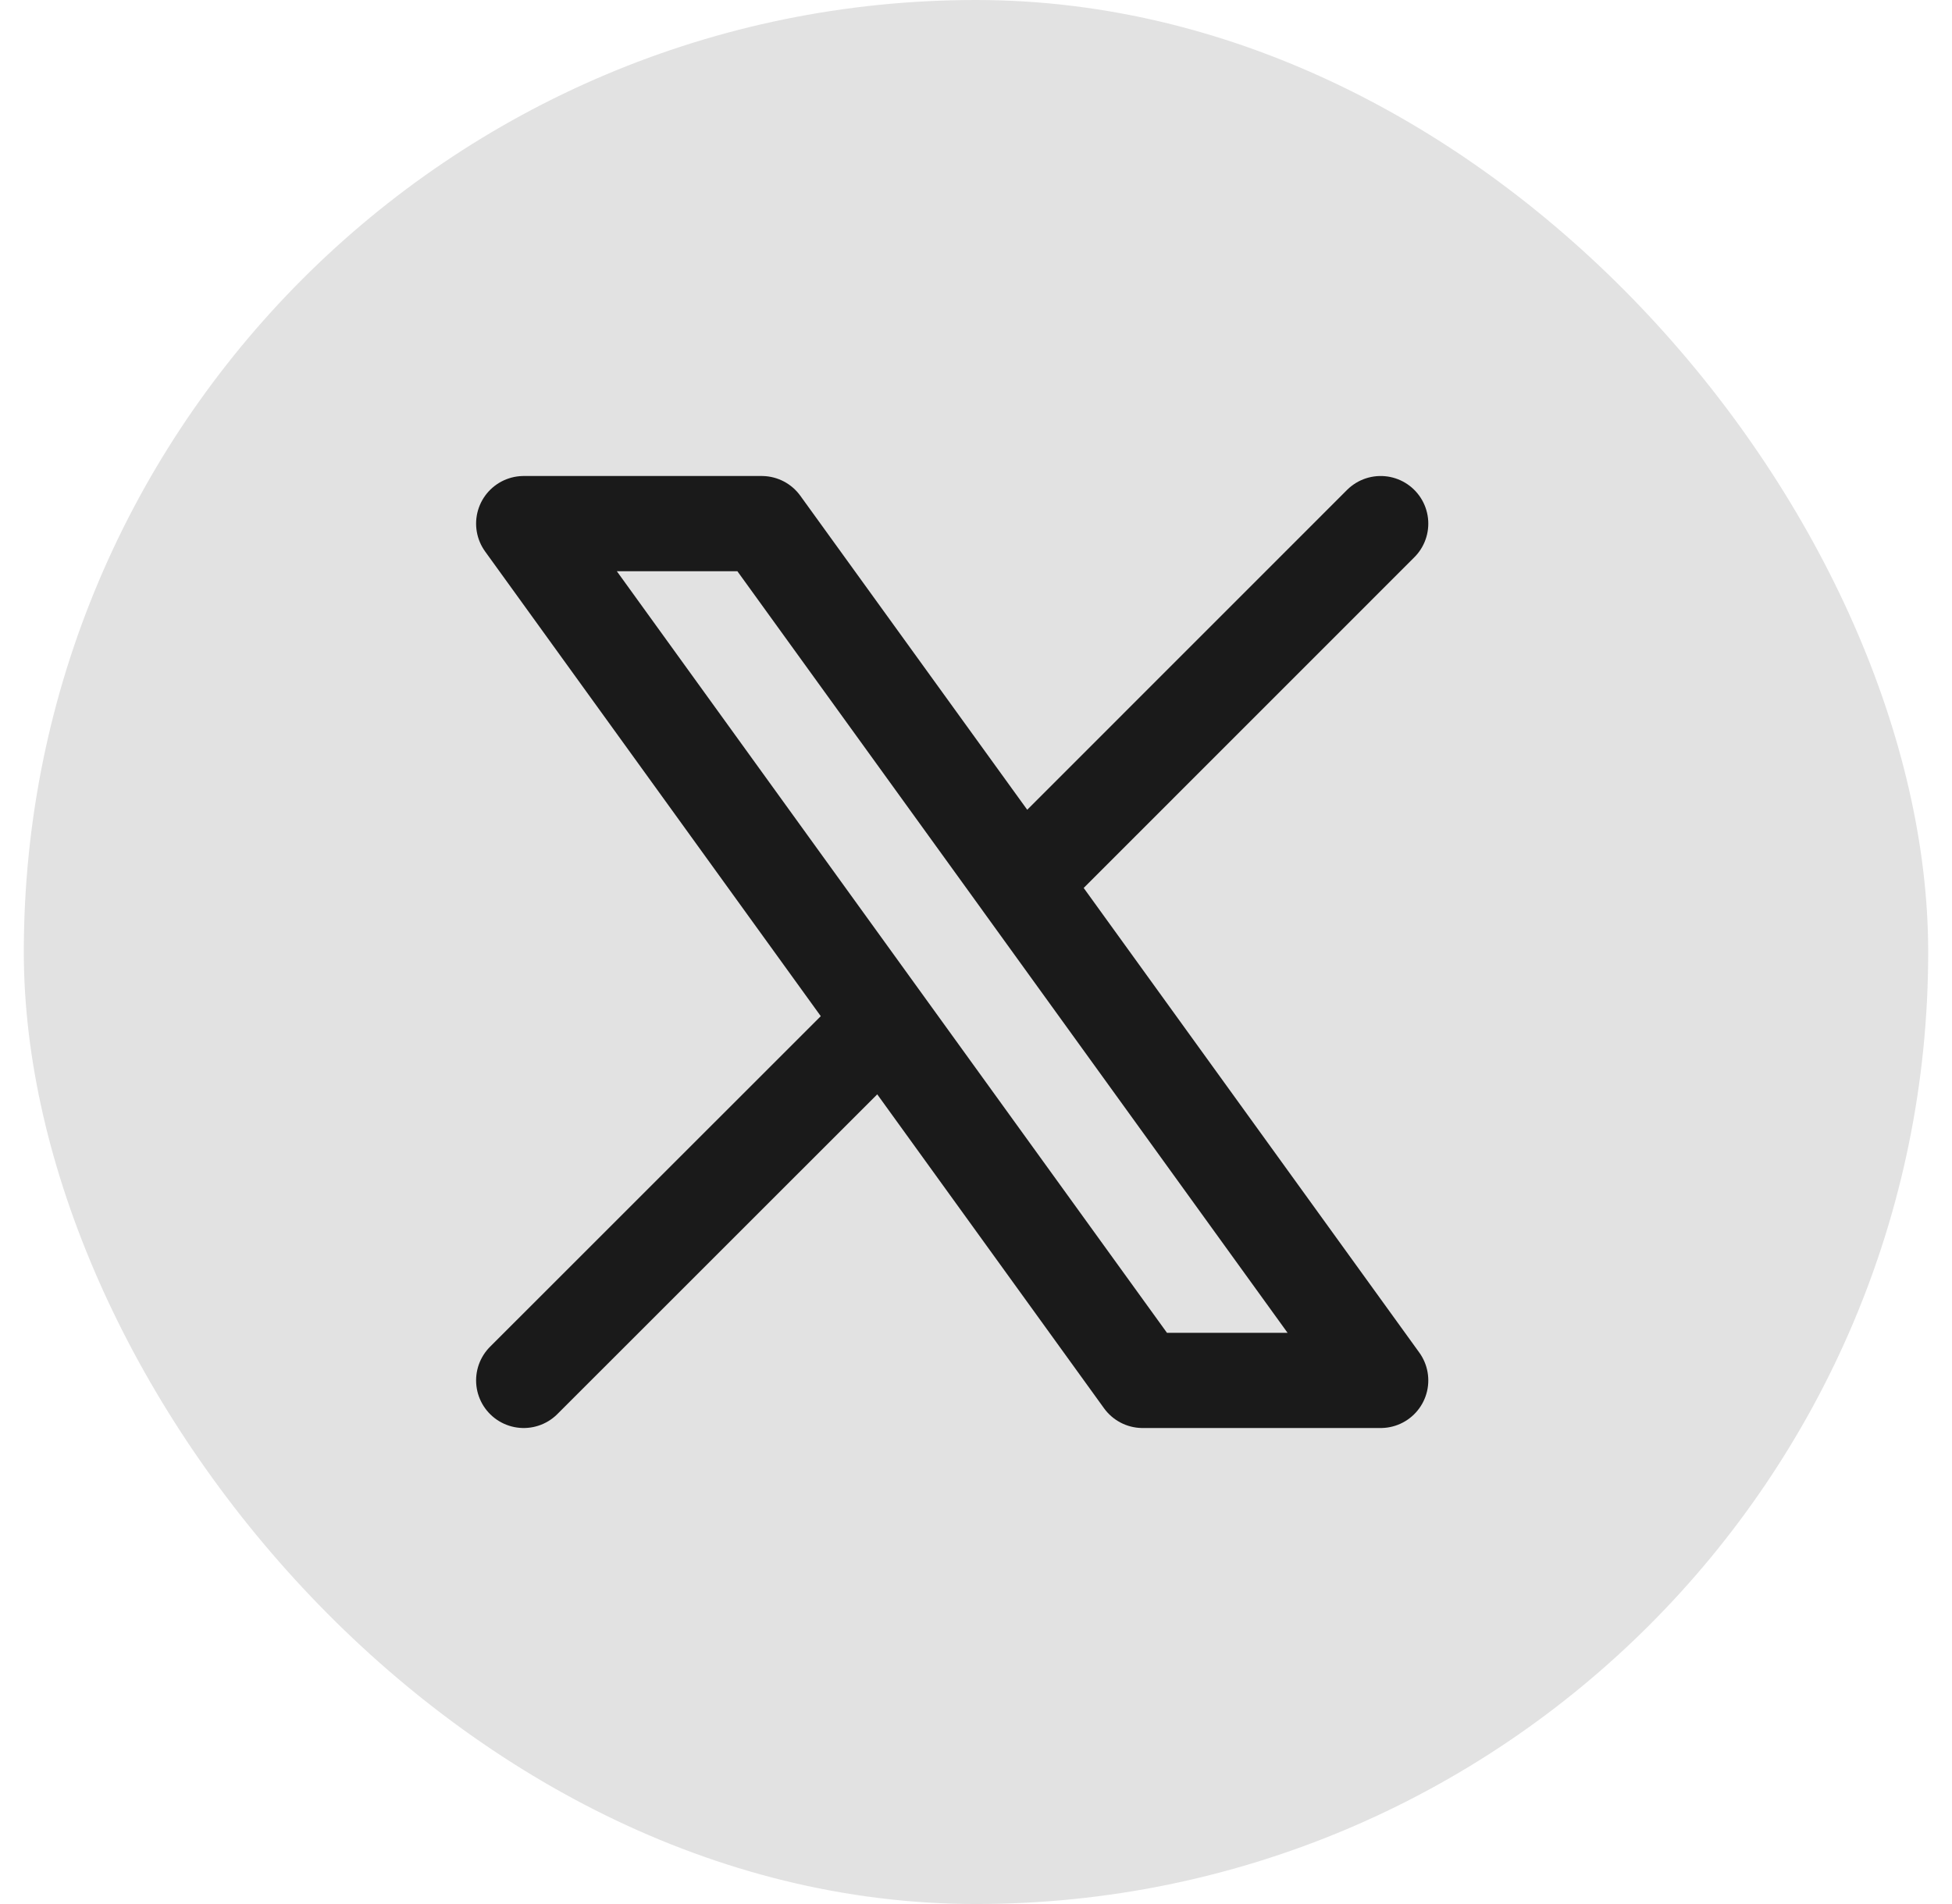 <svg width="41" height="40" viewBox="0 0 41 40" fill="none" xmlns="http://www.w3.org/2000/svg">
<rect x="0.5" width="40" height="40" rx="20" fill="#E2E2E2"/>
<path d="M11 29L18.549 21.453M18.549 21.453L11 11H15.999L21.453 18.549L29 11M18.549 21.453L24 29H29L21.451 18.547" stroke="#1A1A1A" stroke-width="2" stroke-linecap="round" stroke-linejoin="round"/>
</svg>
